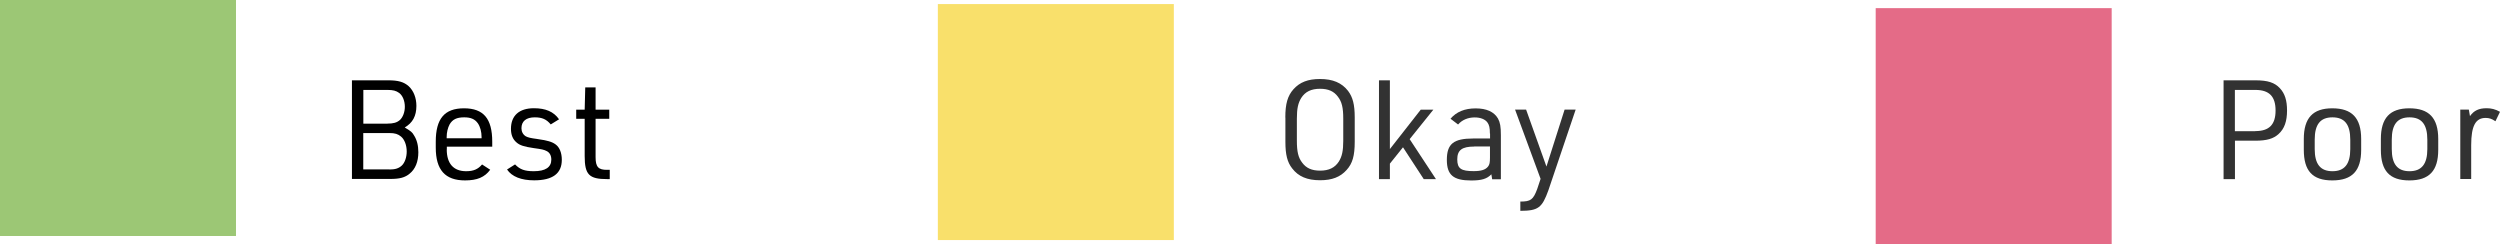 <?xml version="1.0" encoding="UTF-8"?> <svg xmlns="http://www.w3.org/2000/svg" id="Layer_2" viewBox="0 0 307.22 30"><defs><style>.cls-1{fill:#f9e06b;}.cls-2{fill:#e46b87;}.cls-3{fill:#9cc775;}.cls-4{fill:#323232;}</style></defs><g id="Layer_2-2"><rect class="cls-3" width="29" height="29"></rect><rect class="cls-1" x="115.25" y=".5" width="29" height="29"></rect><rect class="cls-2" x="230.5" y="1" width="29" height="29"></rect><path d="m43.24,9.87h4.47c1.24,0,1.92.2,2.52.73.6.56.94,1.43.94,2.41,0,1.24-.46,2.09-1.43,2.65l.15.1c.6.36.77.49.99.88.36.56.53,1.26.53,2.07,0,1.16-.37,2.07-1.07,2.63-.58.48-1.21.65-2.38.65h-4.71v-12.14Zm4.37,5.32c.73,0,1.16-.12,1.53-.44.37-.34.61-.97.61-1.63,0-.73-.27-1.38-.7-1.7-.37-.27-.75-.37-1.44-.37h-2.96v4.15h2.96Zm.25,5.64c.71,0,1.14-.14,1.51-.48s.61-1.02.61-1.73c0-.78-.27-1.48-.7-1.84-.37-.31-.75-.43-1.43-.43h-3.21v4.47h3.21Z"></path><path d="m54.9,18.37c0,1.73.83,2.67,2.38,2.67.9,0,1.46-.24,1.96-.83l1,.65c-.68.92-1.6,1.31-3.09,1.31-2.45,0-3.6-1.29-3.6-4.03v-.73c0-2.82,1.07-4.1,3.47-4.1s3.47,1.27,3.47,4.1v.61h-5.58v.36Zm4.28-1.38v-.14c0-.66-.17-1.29-.46-1.7-.36-.51-.87-.73-1.67-.73-.92,0-1.44.25-1.8.87-.22.41-.36.97-.36,1.56v.14h4.28Z"></path><path d="m63.3,20.21c.59.61,1.17.83,2.29.83,1.44,0,2.16-.48,2.16-1.43,0-.49-.2-.87-.58-1.05-.34-.17-.56-.22-1.58-.36-1.17-.17-1.72-.34-2.12-.7-.46-.39-.68-.94-.68-1.67,0-1.63,1.02-2.53,2.82-2.53,1.44,0,2.43.42,3.09,1.36l-1.02.63c-.53-.63-1.05-.87-1.97-.87-1.05,0-1.63.48-1.63,1.34,0,.42.19.78.53.99.29.15.58.22,1.34.32,1.31.19,1.87.34,2.33.68.49.36.76,1.04.76,1.89,0,1.68-1.12,2.52-3.4,2.52-1.6,0-2.74-.46-3.33-1.33l.99-.63Z"></path><path d="m70.81,14.6v-1.12h1.04l.07-2.74h1.27v2.74h1.68v1.12h-1.68v4.71c0,1.21.34,1.58,1.45,1.56h.29v1.14h-.31c-2.23,0-2.77-.54-2.77-2.84v-4.57h-1.04Z"></path><path class="cls-4" d="m157.95,14.44c0-1.7.29-2.67,1-3.47.78-.87,1.78-1.26,3.26-1.26,1.58,0,2.67.46,3.45,1.46.58.77.82,1.68.82,3.26v2.99c0,1.72-.27,2.67-1,3.47-.78.87-1.79,1.26-3.26,1.26-1.58,0-2.67-.46-3.43-1.46-.6-.76-.83-1.7-.83-3.26v-2.99Zm7.12.14c0-1.34-.17-2.07-.66-2.7-.49-.66-1.17-.97-2.19-.97-1.09,0-1.82.36-2.31,1.12-.39.63-.54,1.31-.54,2.55v2.72c0,1.34.17,2.07.66,2.7.49.66,1.17.97,2.19.97,1.09,0,1.82-.36,2.31-1.12.39-.63.54-1.31.54-2.55v-2.72Z"></path><path class="cls-4" d="m169.46,9.87h1.34v8.45l3.79-4.84h1.55l-2.91,3.62,3.23,4.91h-1.5l-2.55-3.91-1.61,2.01v1.9h-1.34v-12.14Z"></path><path class="cls-4" d="m183.09,16.4c0-.7-.08-1.04-.31-1.36-.29-.39-.85-.61-1.56-.61-.83,0-1.55.31-2.04.87l-.93-.71c.73-.85,1.75-1.27,3.09-1.27s2.26.42,2.74,1.24c.27.49.36,1,.36,2.06v5.41h-1.07l-.1-.61c-.54.56-1.19.76-2.48.76-2.19,0-2.99-.68-2.99-2.53,0-1.97.82-2.63,3.25-2.63h2.06v-.59Zm-1.92,1.61c-1.51,0-2.09.44-2.09,1.58s.49,1.44,2.01,1.44c.94,0,1.46-.17,1.77-.56.19-.24.24-.49.24-1.14v-1.33h-1.92Z"></path><path class="cls-4" d="m186.18,13.47h1.36l2.5,7,2.23-7h1.36l-3.35,9.91c-.78,2.16-1.24,2.52-3.45,2.53v-1.14c1.27,0,1.58-.22,2.07-1.53l.42-1.26-3.14-8.52Z"></path><path class="cls-4" d="m274.66,22.01h-1.41v-12.14h3.91c1.51,0,2.36.27,3.01.97.61.65.88,1.5.88,2.74,0,1.33-.32,2.24-1.04,2.89-.63.58-1.46.82-2.86.82h-2.5v4.73Zm2.5-5.9c1.7,0,2.48-.8,2.48-2.53s-.78-2.53-2.48-2.53h-2.52v5.07h2.52Z"></path><path class="cls-4" d="m283.11,17.08c0-2.57,1.1-3.77,3.5-3.77s3.55,1.17,3.55,3.77v1.33c0,2.58-1.1,3.76-3.55,3.76s-3.5-1.19-3.5-3.76v-1.33Zm5.71.08c0-1.87-.7-2.74-2.19-2.74s-2.18.87-2.18,2.74v1.16c0,1.85.7,2.72,2.18,2.72s2.19-.87,2.19-2.72v-1.16Z"></path><path class="cls-4" d="m292.58,17.08c0-2.57,1.1-3.77,3.5-3.77s3.55,1.17,3.55,3.77v1.33c0,2.58-1.11,3.76-3.55,3.76s-3.5-1.19-3.5-3.76v-1.33Zm5.71.08c0-1.87-.7-2.74-2.19-2.74s-2.18.87-2.18,2.74v1.16c0,1.85.7,2.72,2.18,2.72s2.19-.87,2.19-2.72v-1.16Z"></path><path class="cls-4" d="m302.34,13.47h1.05l.14.8c.48-.68,1.09-.97,2.04-.97.59,0,1.07.12,1.65.44l-.56,1.16c-.46-.31-.78-.41-1.21-.41-1.24,0-1.77,1-1.77,3.35v4.16h-1.34v-8.53Z"></path></g></svg> 